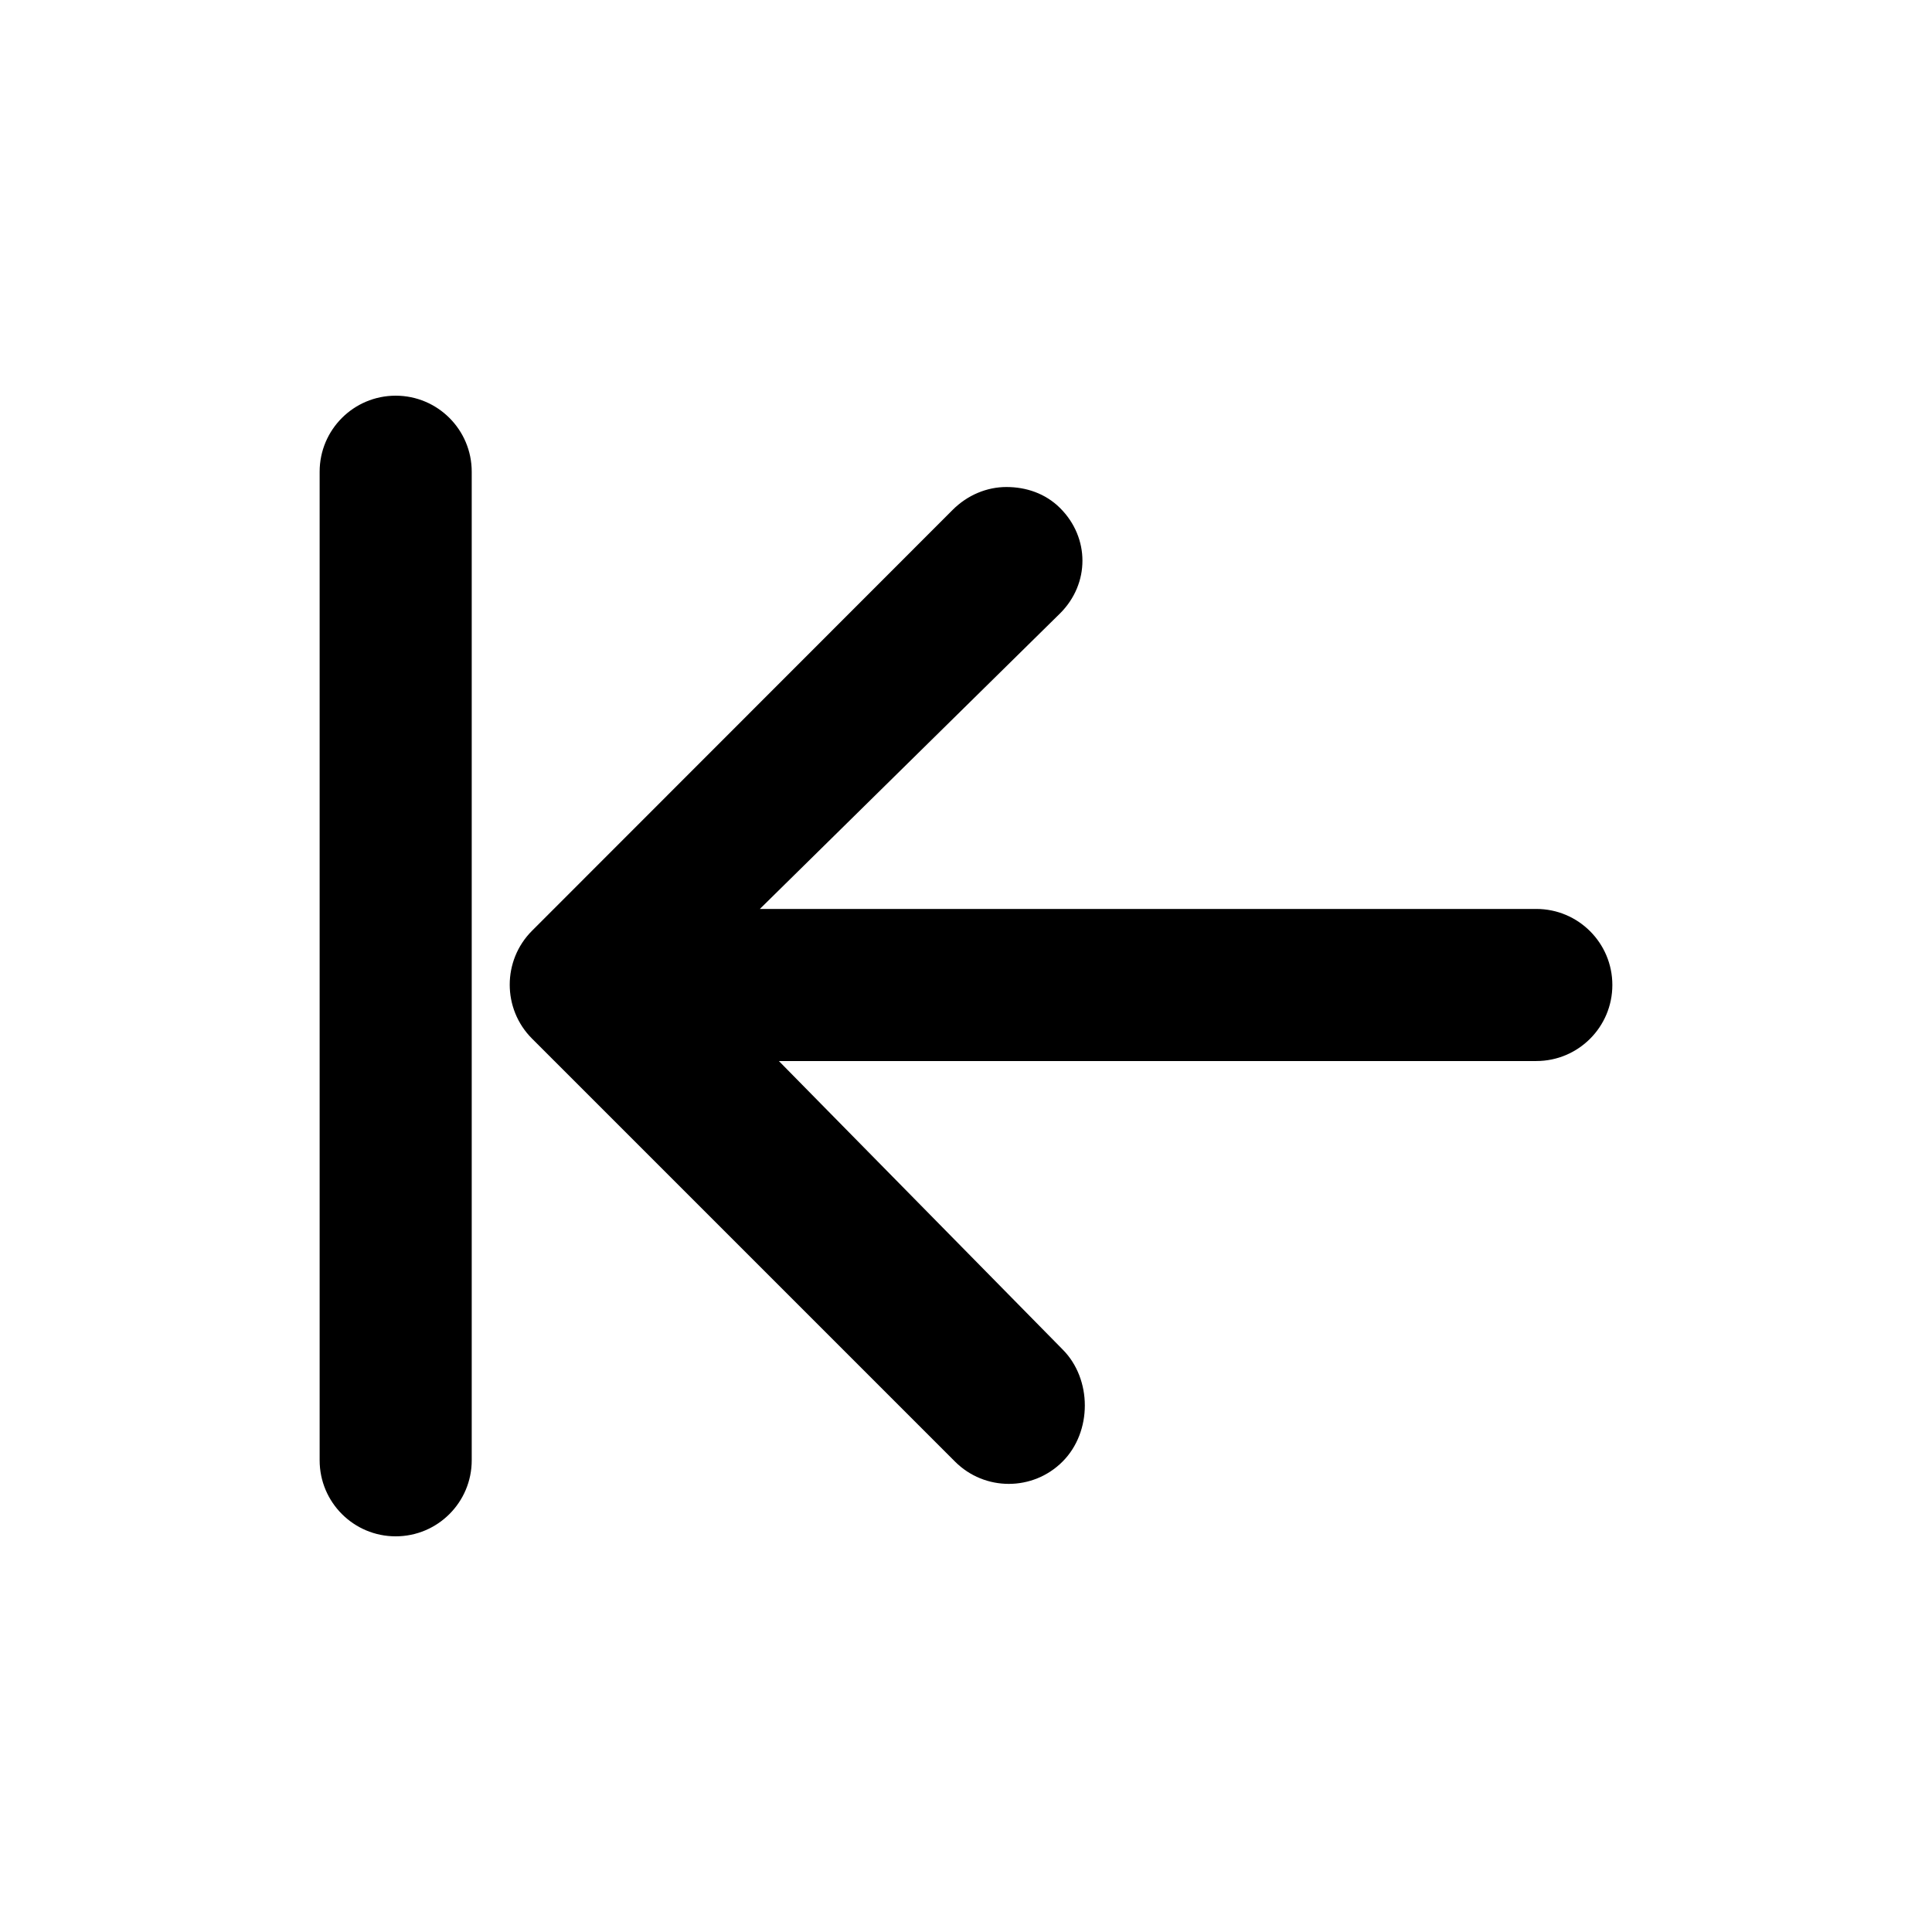<?xml version="1.0" encoding="UTF-8"?>
<!-- Uploaded to: ICON Repo, www.svgrepo.com, Generator: ICON Repo Mixer Tools -->
<svg fill="#000000" width="800px" height="800px" version="1.1" viewBox="144 144 512 512" xmlns="http://www.w3.org/2000/svg">
 <g>
  <path d="m248.86 248.86c-11.129 0-20.152 9.023-20.152 20.152v261.98c0 11.129 9.023 20.152 20.152 20.152 11.129 0 20.152-9.023 20.152-20.152v-261.98c0-11.129-9.023-20.152-20.152-20.152z"/>
  <path d="m551.14 384.88h-205.77l79.582-78.348c7.875-7.871 7.875-20.012 0-27.875-3.93-3.934-9.094-5.594-14.246-5.594-5.152 0-10.316 2.121-14.246 6.062l-111.47 111.54c-7.875 7.871-7.875 20.707 0 28.574l112.1 112.1c7.863 7.871 20.637 7.871 28.496 0 7.875-7.875 7.875-21.871 0-29.738l-75.176-76.418h200.73c11.129 0 20.152-9.023 20.152-20.152s-9.023-20.152-20.152-20.152z"/>
 </g>
</svg>